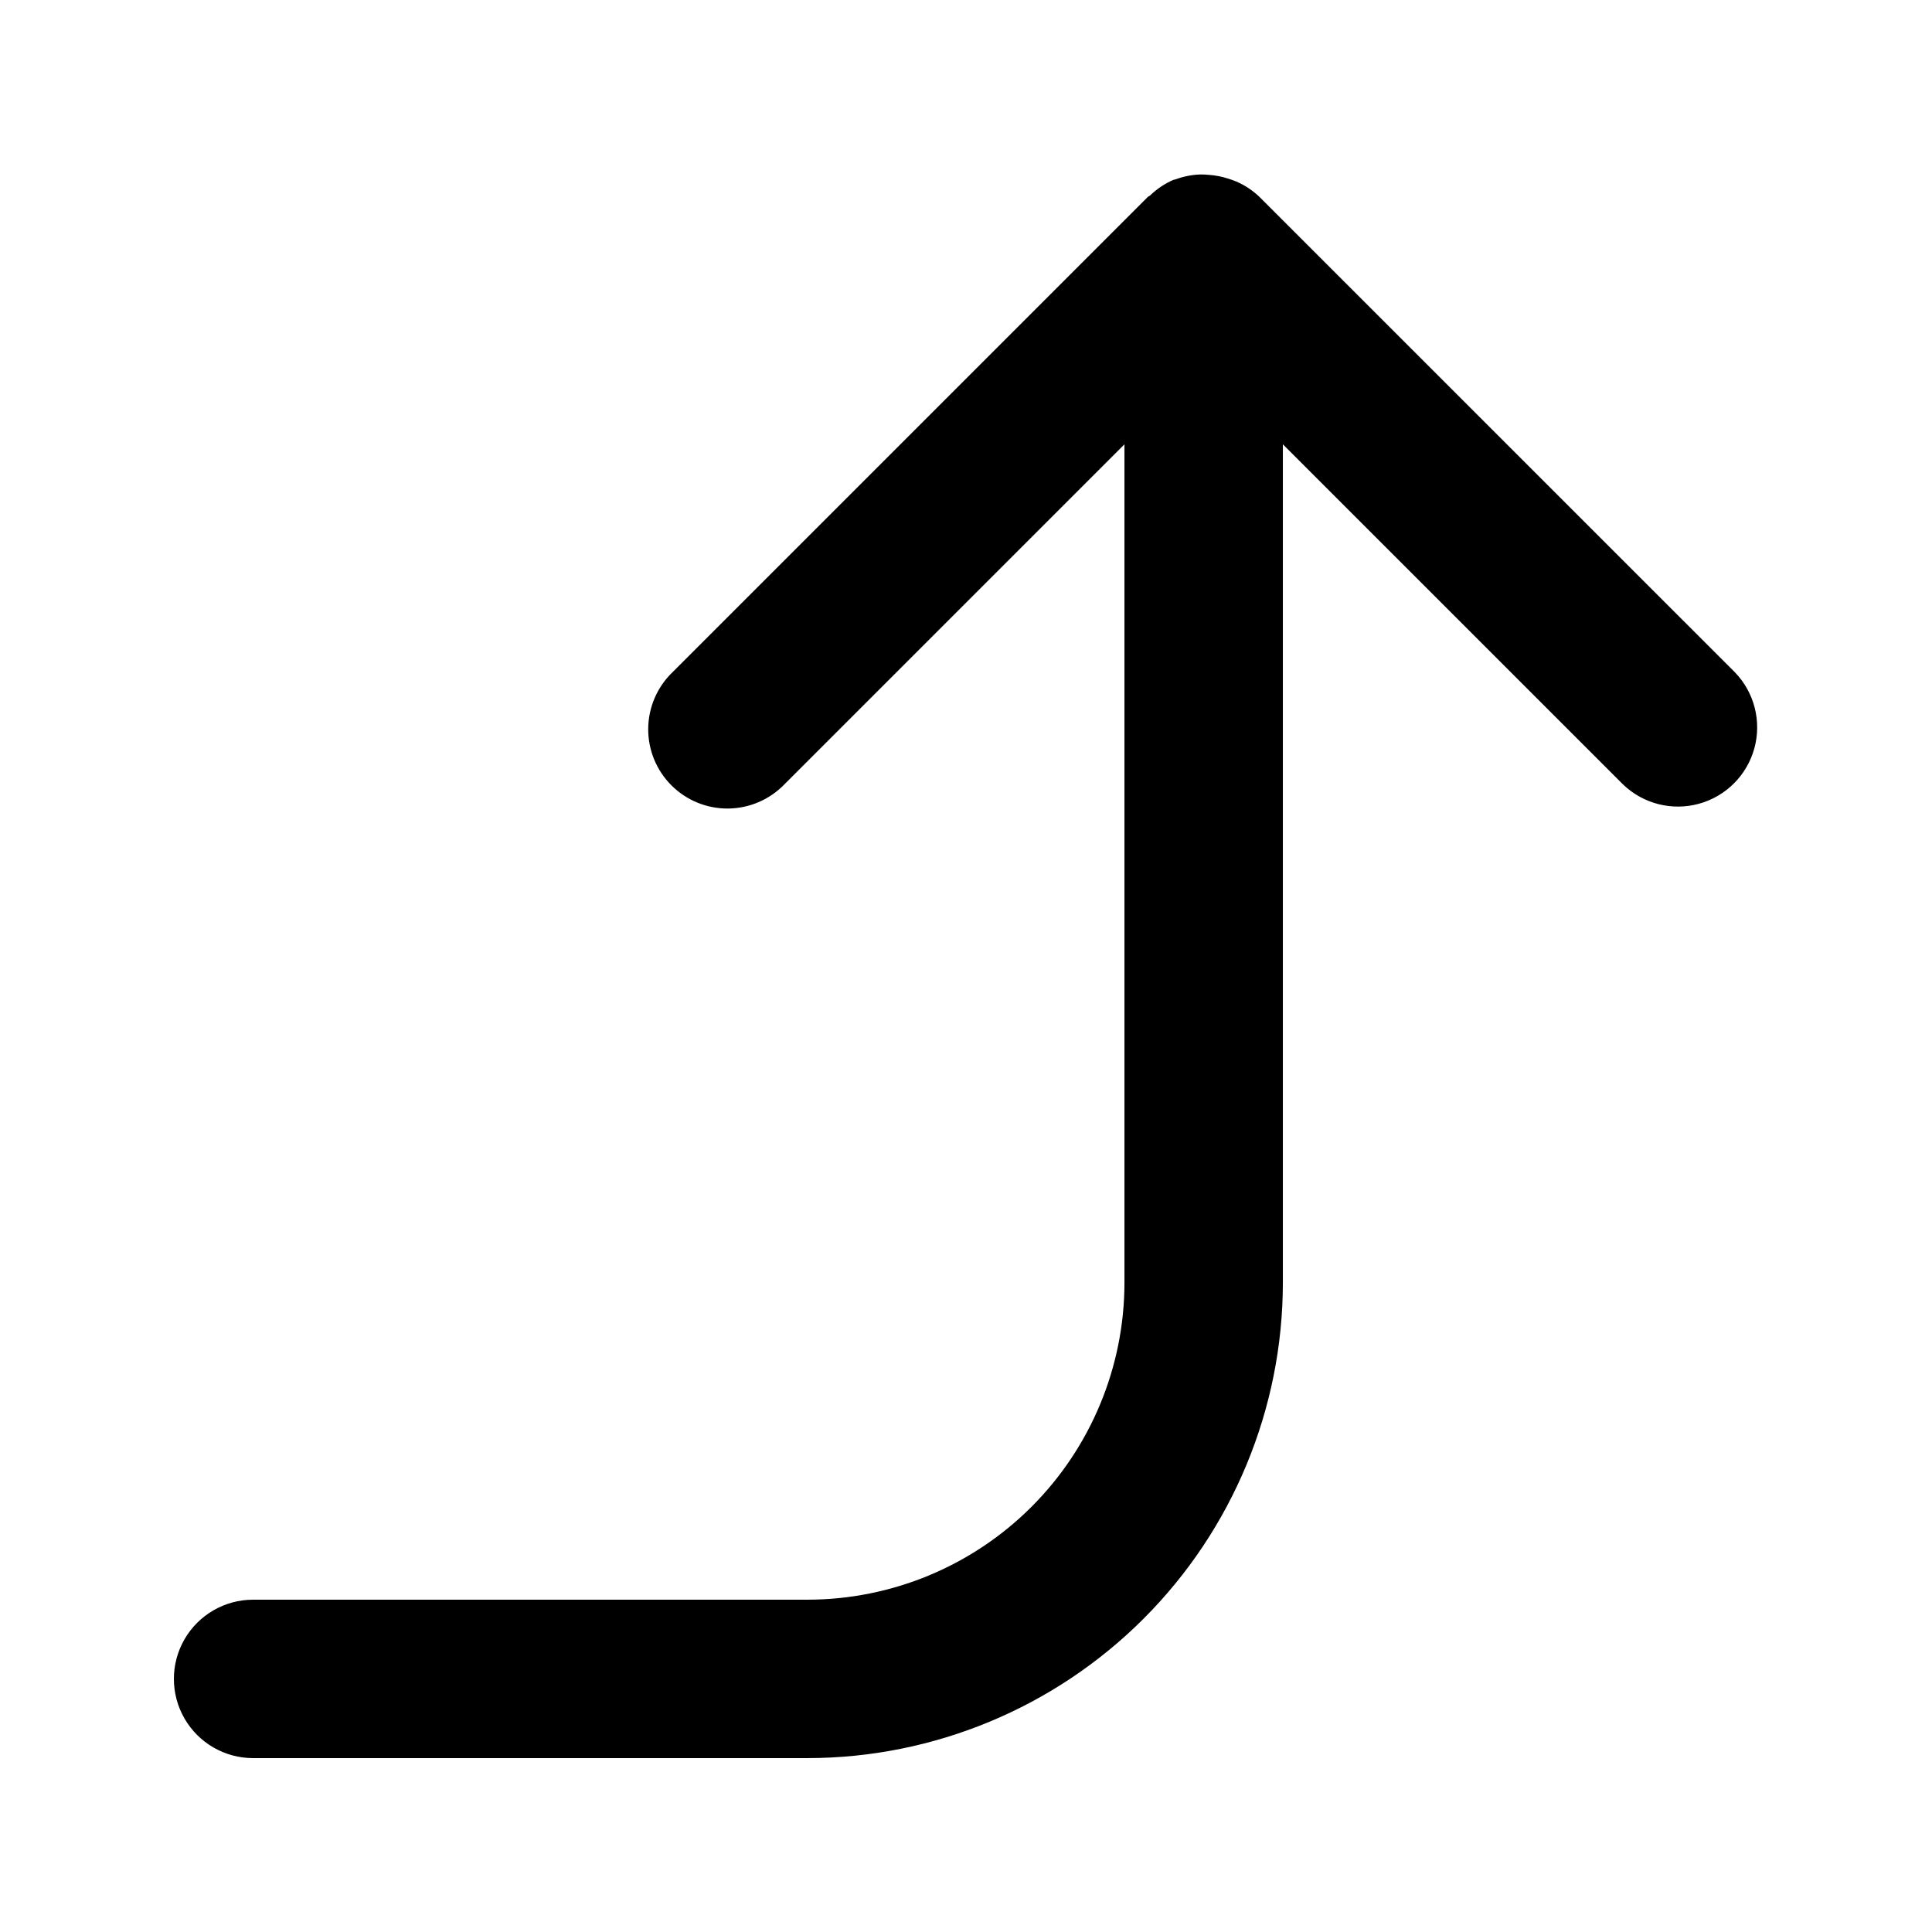 <?xml version="1.0" encoding="UTF-8"?>
<!-- Uploaded to: SVG Repo, www.svgrepo.com, Generator: SVG Repo Mixer Tools -->
<svg fill="#000000" width="800px" height="800px" version="1.1" viewBox="144 144 512 512" xmlns="http://www.w3.org/2000/svg">
 <path d="m477.82 196.23c-1.809-1.75-3.922-3.152-6.234-4.144-0.676-0.281-1.367-0.527-2.066-0.734-1.684-0.559-3.43-0.898-5.195-1.012-0.711-0.074-1.426-0.109-2.141-0.105-2.258 0.062-4.492 0.5-6.609 1.285-0.184 0.07-0.375 0.066-0.555 0.137l-0.074 0.02h-0.004c-2.281 0.992-4.367 2.387-6.156 4.121-0.199 0.184-0.457 0.238-0.648 0.434l-125.95 125.95v-0.004c-4.051 3.914-6.359 9.289-6.406 14.918-0.051 5.629 2.164 11.043 6.148 15.027 3.981 3.981 9.395 6.195 15.023 6.148 5.633-0.051 11.008-2.359 14.918-6.41l90.121-90.117v222.22c-0.027 22.266-8.883 43.605-24.625 59.348-15.738 15.742-37.082 24.598-59.344 24.621h-146.95c-7.5 0-14.43 4.004-18.18 10.496-3.75 6.496-3.75 14.5 0 20.992 3.75 6.496 10.68 10.496 18.18 10.496h146.95c33.391-0.035 65.406-13.316 89.02-36.93 23.613-23.613 36.895-55.629 36.93-89.023v-222.22l90.121 90.117c5.332 5.148 12.984 7.106 20.133 5.144 7.148-1.957 12.734-7.543 14.695-14.691 1.961-7.152 0.004-14.805-5.144-20.137z"/>
</svg>